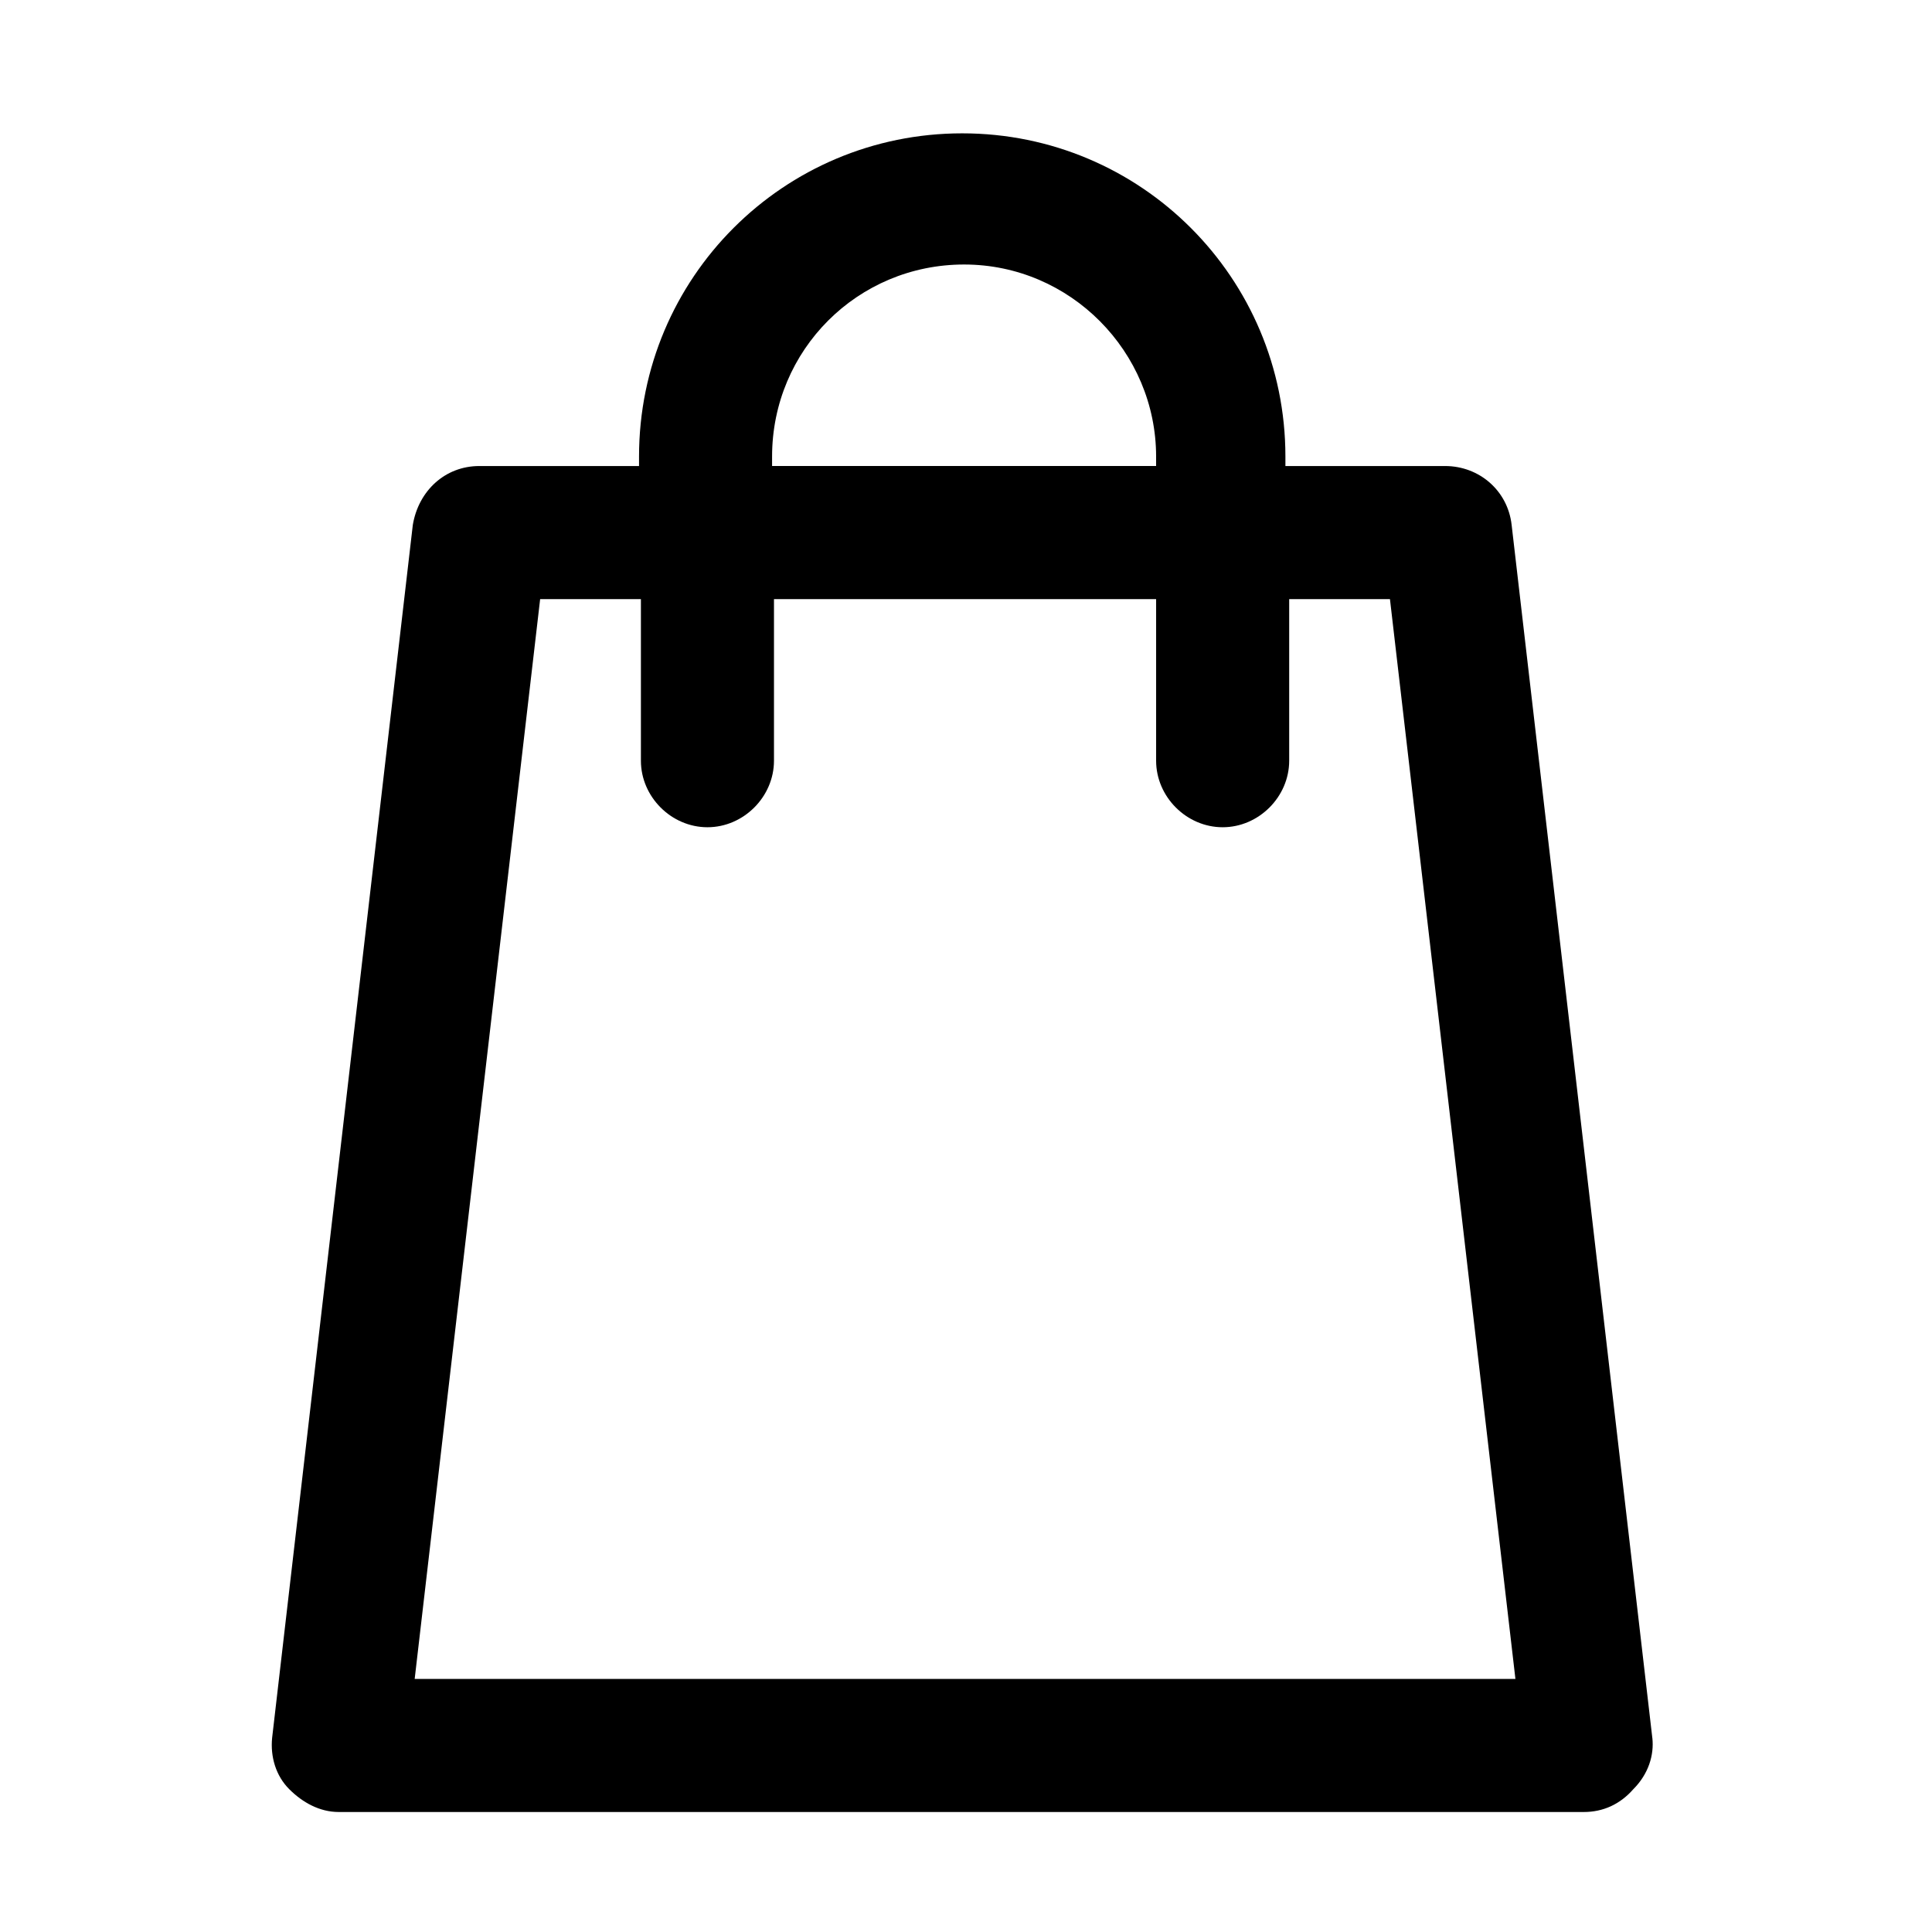 <?xml version="1.0" encoding="UTF-8"?>
<!-- Uploaded to: ICON Repo, www.iconrepo.com, Generator: ICON Repo Mixer Tools -->
<svg fill="#000000" width="800px" height="800px" version="1.1" viewBox="144 144 512 512" xmlns="http://www.w3.org/2000/svg">
 <path d="m581.88 604.55-37.281-321.43c-1.008-9.07-8.566-15.617-17.633-15.617h-42.32v-2.519c0-47.359-38.289-85.648-85.648-85.648-47.359 0-85.648 38.289-85.648 85.648v2.519h-42.32c-9.07 0-16.121 6.551-17.633 15.617l-37.281 321.43c-0.504 5.039 1.008 10.078 4.535 13.602 3.527 3.527 8.062 6.047 13.098 6.047h330c5.039 0 9.574-2.016 13.098-6.047 4.031-4.031 5.543-9.07 5.039-13.602zm-233.27-339.57c0-28.215 22.672-50.883 50.883-50.883 28.215 0 50.887 23.176 50.887 50.883v2.519h-101.77zm-94.715 323.95 33.25-286.16h26.703v42.824c0 9.574 8.062 17.633 17.633 17.633 9.574 0 17.633-8.062 17.633-17.633v-42.824h101.27v42.824c0 9.574 8.062 17.633 17.633 17.633 9.574 0 17.633-8.062 17.633-17.633v-42.824h26.703l33.25 286.16z"/>
</svg>